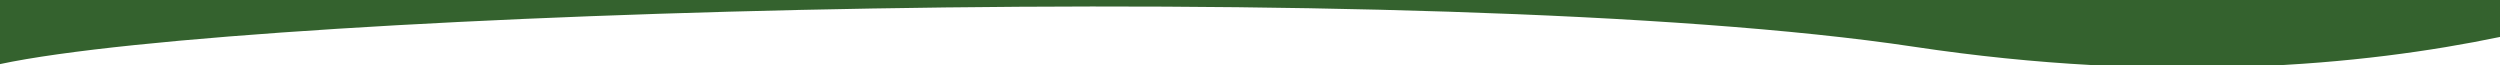 <?xml version="1.0" encoding="utf-8"?>
<!-- Generator: Adobe Illustrator 26.3.1, SVG Export Plug-In . SVG Version: 6.00 Build 0)  -->
<svg version="1.1" id="Calque_1" xmlns="http://www.w3.org/2000/svg" xmlns:xlink="http://www.w3.org/1999/xlink" x="0px" y="0px"
	 viewBox="0 0 893.2 23.3" style="enable-background:new 0 0 893.2 23.3;" xml:space="preserve">
<style type="text/css">
	.st0{fill:#34622E;}
</style>
<path class="st0" d="M893.2,0v13.2c-49,10.2-120.3,16.9-209.4,3.5C513.6-8.9,89.5,3.8,0,22.9V0H893.2z"/>
</svg>
